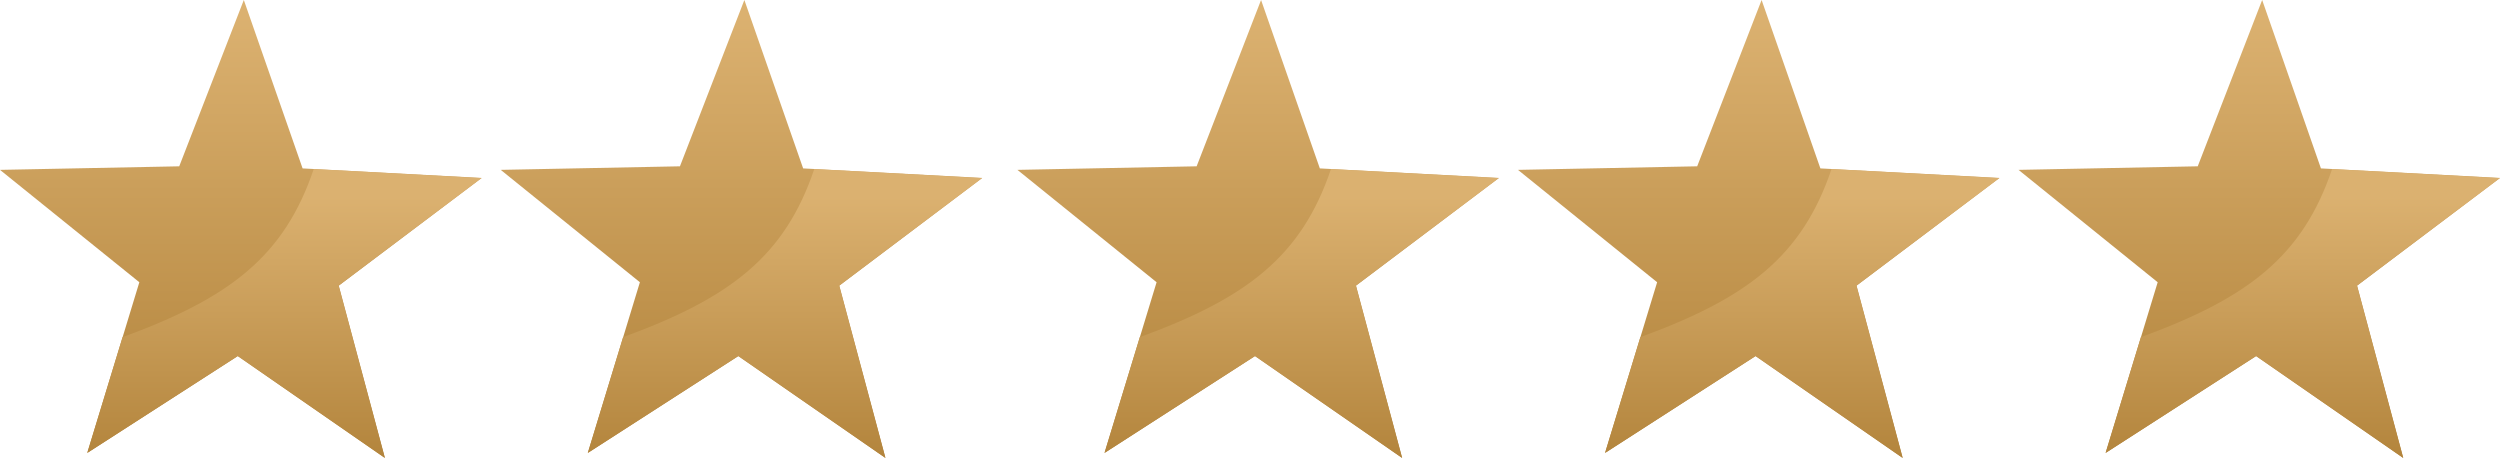 <?xml version="1.0" encoding="UTF-8"?>
<svg id="Layer_1" data-name="Layer 1" xmlns="http://www.w3.org/2000/svg" width="154.83" height="28.36" xmlns:xlink="http://www.w3.org/1999/xlink" viewBox="0 0 154.83 28.36">
  <defs>
    <linearGradient id="linear-gradient" x1="-44.8" y1="432.77" x2="-44.8" y2="431.77" gradientTransform="translate(1351.02 12274.34) scale(29.83 -28.36)" gradientUnits="userSpaceOnUse">
      <stop offset="0" stop-color="#dbb170"/>
      <stop offset="1" stop-color="#af8037"/>
    </linearGradient>
    <linearGradient id="linear-gradient-2" x1="-44.4" y1="427.53" x2="-44.4" y2="426.53" gradientTransform="translate(1102.16 7660.68) scale(24.43 -17.89)" xlink:href="#linear-gradient"/>
    <linearGradient id="linear-gradient-3" gradientTransform="translate(1382.02 12274.34) scale(29.83 -28.36)" xlink:href="#linear-gradient"/>
    <linearGradient id="linear-gradient-4" x1="-44.4" y1="427.53" x2="-44.4" y2="426.53" gradientTransform="translate(1133.16 7660.68) scale(24.43 -17.89)" xlink:href="#linear-gradient"/>
    <linearGradient id="linear-gradient-5" gradientTransform="translate(1414.02 12274.34) scale(29.83 -28.36)" xlink:href="#linear-gradient"/>
    <linearGradient id="linear-gradient-6" x1="-44.4" y1="427.53" x2="-44.4" y2="426.53" gradientTransform="translate(1165.16 7660.68) scale(24.43 -17.89)" xlink:href="#linear-gradient"/>
    <linearGradient id="linear-gradient-7" gradientTransform="translate(1445.02 12274.34) scale(29.83 -28.36)" xlink:href="#linear-gradient"/>
    <linearGradient id="linear-gradient-8" x1="-44.4" y1="427.53" x2="-44.4" y2="426.53" gradientTransform="translate(1196.16 7660.68) scale(24.43 -17.89)" xlink:href="#linear-gradient"/>
    <linearGradient id="linear-gradient-9" x1="-44.8" x2="-44.8" gradientTransform="translate(1476.02 12274.34) scale(29.83 -28.36)" xlink:href="#linear-gradient"/>
    <linearGradient id="linear-gradient-10" x1="-44.4" y1="427.53" x2="-44.4" y2="426.53" gradientTransform="translate(1227.16 7660.68) scale(24.43 -17.89)" xlink:href="#linear-gradient"/>
  </defs>
  <g id="Group_1007" data-name="Group 1007">
    <g id="Group_10" data-name="Group 10">
      <g id="Group_9" data-name="Group 9">
        <path id="Path_43" data-name="Path 43" d="M23.84,28.36l-5.69-3.94-3.42-2.37-9.32,6,3.22-10.57L0,10.52l11.1-.22L15.1,0l3.64,10.43,11.09.59-8.85,6.67,2.86,10.67Z" fill="url(#linear-gradient)" isolation="isolate"/>
        <path id="Path_44" data-name="Path 44" d="M19.43,10.47c-1.82,5.39-5.18,7.98-11.84,10.41l-2.19,7.17,9.32-6,9.11,6.31-2.86-10.67,8.85-6.66-10.4-.56Z" fill="url(#linear-gradient-2)"/>
      </g>
    </g>
    <g id="Group_69" data-name="Group 69">
      <g id="Group_9-2" data-name="Group 9-2">
        <path id="Path_43-2" data-name="Path 43-2" d="M54.84,28.36l-5.69-3.94-3.42-2.37-9.32,6,3.22-10.57-8.62-6.96,11.1-.22,3.99-10.3,3.64,10.43,11.09.59-8.85,6.67,2.86,10.67Z" fill="url(#linear-gradient-3)" isolation="isolate"/>
        <path id="Path_44-2" data-name="Path 44-2" d="M50.43,10.47c-1.82,5.39-5.18,7.98-11.84,10.41l-2.19,7.17,9.32-6,9.11,6.31-2.86-10.67,8.85-6.66-10.4-.56Z" fill="url(#linear-gradient-4)"/>
      </g>
    </g>
    <g id="Group_70" data-name="Group 70">
      <g id="Group_9-3" data-name="Group 9-3">
        <path id="Path_43-3" data-name="Path 43-3" d="M86.84,28.36l-5.69-3.94-3.42-2.37-9.32,6,3.22-10.57-8.62-6.96,11.1-.22,3.99-10.3,3.64,10.43,11.09.59-8.85,6.67,2.86,10.67Z" fill="url(#linear-gradient-5)" isolation="isolate"/>
        <path id="Path_44-3" data-name="Path 44-3" d="M82.43,10.47c-1.82,5.39-5.18,7.98-11.84,10.41l-2.19,7.17,9.32-6,9.11,6.31-2.86-10.67,8.85-6.66-10.4-.56Z" fill="url(#linear-gradient-6)"/>
      </g>
    </g>
    <g id="Group_71" data-name="Group 71">
      <g id="Group_9-4" data-name="Group 9-4">
        <path id="Path_43-4" data-name="Path 43-4" d="M117.84,28.36l-5.69-3.94-3.42-2.37-9.32,6,3.22-10.57-8.62-6.96,11.1-.22,3.99-10.3,3.64,10.43,11.09.59-8.85,6.67,2.86,10.67Z" fill="url(#linear-gradient-7)" isolation="isolate"/>
        <path id="Path_44-4" data-name="Path 44-4" d="M113.43,10.47c-1.82,5.39-5.18,7.98-11.84,10.41l-2.19,7.17,9.32-6,9.11,6.31-2.86-10.67,8.85-6.66-10.4-.56Z" fill="url(#linear-gradient-8)"/>
      </g>
    </g>
    <g id="Group_72" data-name="Group 72">
      <g id="Group_9-5" data-name="Group 9-5">
        <path id="Path_43-5" data-name="Path 43-5" d="M148.84,28.36l-5.69-3.94-3.42-2.37-9.32,6,3.22-10.57-8.62-6.96,11.1-.22,3.99-10.3,3.64,10.43,11.09.59-8.85,6.67,2.86,10.67Z" fill="url(#linear-gradient-9)" isolation="isolate"/>
        <path id="Path_44-5" data-name="Path 44-5" d="M144.43,10.47c-1.82,5.39-5.18,7.98-11.84,10.41l-2.19,7.17,9.32-6,9.11,6.31-2.86-10.67,8.85-6.66-10.4-.56Z" fill="url(#linear-gradient-10)"/>
      </g>
    </g>
  </g>
</svg>